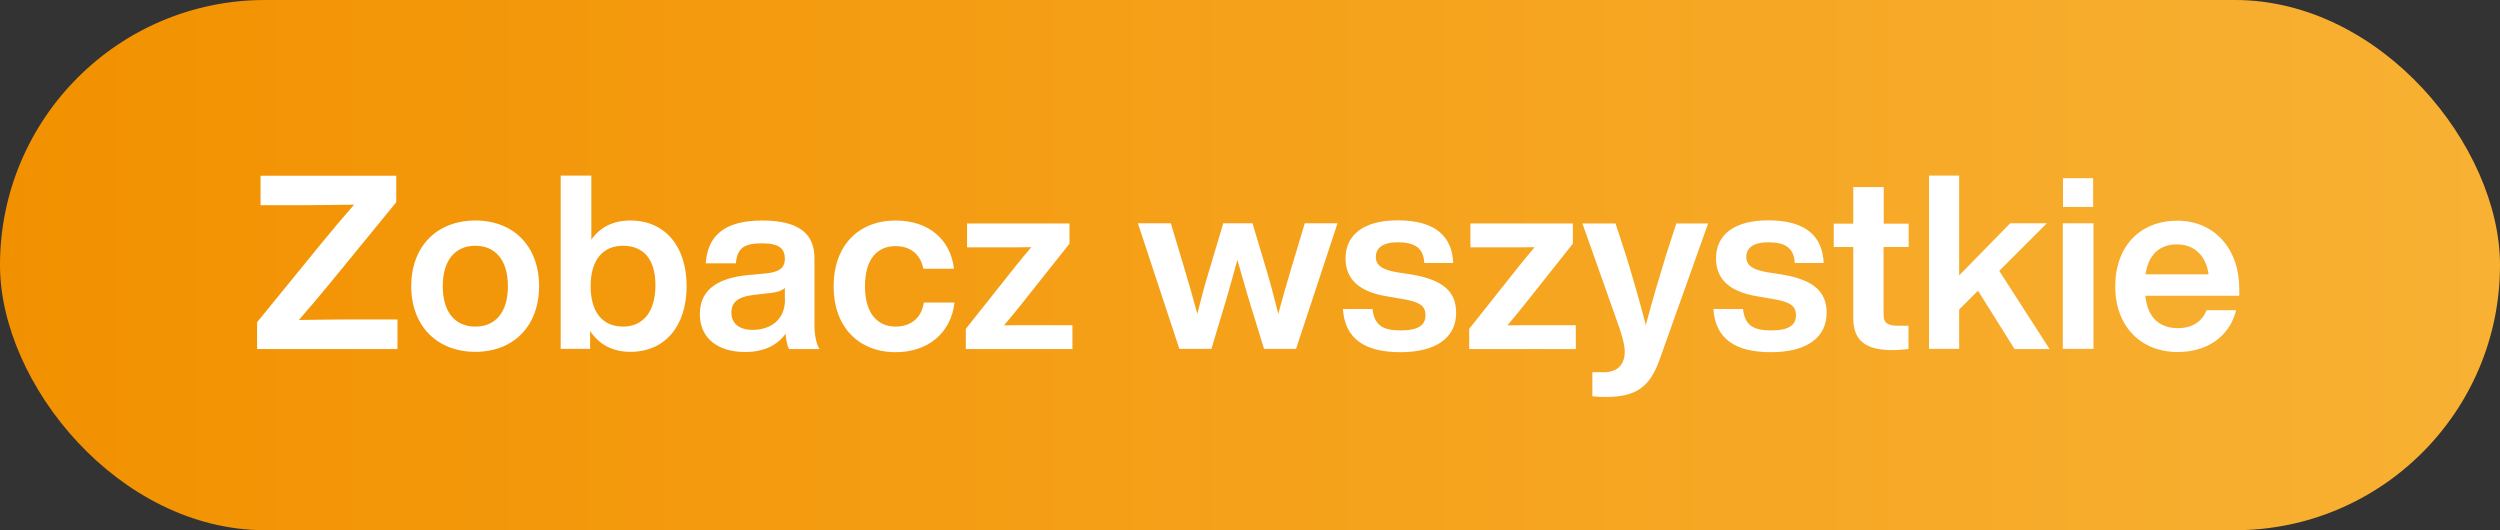 <svg xmlns="http://www.w3.org/2000/svg" xmlns:xlink="http://www.w3.org/1999/xlink" id="uuid-3d8fa49a-c6b2-4192-84d3-c5ad26de439f" data-name="Layer 2" width="143.53" height="30.44" viewBox="0 0 143.53 30.44"><rect x="0" y="0" width="143.53" height="30.44" fill="#333333" stroke="none"/><defs><style>      .uuid-d505dbf5-fd8f-43b1-9368-f971d81e7476 {        fill: #fff;      }      .uuid-b0183df6-82b2-4036-a8f9-4dea618d3da7 {        fill: url(#uuid-9ca175d2-b777-4e24-943d-5d64cba8016f);      }    </style><linearGradient id="uuid-9ca175d2-b777-4e24-943d-5d64cba8016f" data-name="New Gradient Swatch copy" x1="0" y1="15.22" x2="143.53" y2="15.22" gradientUnits="userSpaceOnUse"><stop offset="0" stop-color="#f29100"></stop><stop offset="1" stop-color="#f8b133"></stop></linearGradient></defs><g id="uuid-b02a47a3-fd53-4383-b0e4-fe94b9dddf64" data-name="Grafika"><g><rect class="uuid-b0183df6-82b2-4036-a8f9-4dea618d3da7" x="0" y="0" width="143.53" height="30.44" rx="15.22" ry="15.22"></rect><g><path class="uuid-d505dbf5-fd8f-43b1-9368-f971d81e7476" d="m22.82,18.35v1.69h-8.06v-1.54l3.75-4.6c.6-.73,1.2-1.44,1.82-2.15-.96.01-1.93.03-2.88.03h-2.49v-1.69h7.79v1.52l-3.77,4.61c-.6.73-1.2,1.44-1.82,2.15.96-.01,1.93-.03,2.88-.03h2.79Z"></path><path class="uuid-d505dbf5-fd8f-43b1-9368-f971d81e7476" d="m23.61,16.43c0-2.29,1.48-3.77,3.68-3.77s3.66,1.48,3.66,3.77-1.47,3.77-3.66,3.77-3.68-1.48-3.68-3.77Zm5.55,0c0-1.52-.74-2.32-1.87-2.32s-1.87.8-1.87,2.32.73,2.32,1.87,2.32,1.87-.8,1.87-2.32Z"></path><path class="uuid-d505dbf5-fd8f-43b1-9368-f971d81e7476" d="m39.42,16.43c0,2.29-1.24,3.77-3.23,3.77-1.05,0-1.82-.45-2.31-1.2v1.03h-1.69v-9.95h1.76v3.68c.49-.7,1.23-1.1,2.24-1.1,1.99,0,3.23,1.48,3.23,3.77Zm-1.79-.06c0-1.52-.71-2.26-1.86-2.26s-1.86.8-1.86,2.32.71,2.32,1.86,2.32,1.86-.85,1.86-2.38Z"></path><path class="uuid-d505dbf5-fd8f-43b1-9368-f971d81e7476" d="m45.3,20.04c-.11-.2-.17-.53-.2-.88-.47.67-1.26,1.05-2.32,1.05-1.54,0-2.6-.77-2.6-2.17,0-1.2.73-2.05,2.77-2.25l1.09-.1c.67-.08,1.02-.29,1.02-.83,0-.56-.29-.89-1.31-.89s-1.43.27-1.5,1.15h-1.73c.1-1.52.99-2.46,3.24-2.46s3,.87,3,2.17v3.84c0,.52.1,1.09.29,1.37h-1.76Zm-.24-2.85v-.66c-.18.17-.45.25-.82.29l-.95.11c-.98.11-1.3.46-1.3,1.03s.41.98,1.22.98c.94,0,1.86-.5,1.86-1.76Z"></path><path class="uuid-d505dbf5-fd8f-43b1-9368-f971d81e7476" d="m47.86,16.43c0-2.31,1.41-3.77,3.56-3.77,1.89,0,3.15,1.08,3.35,2.77h-1.76c-.17-.89-.81-1.3-1.59-1.3-1.05,0-1.76.73-1.76,2.31s.74,2.31,1.76,2.31c.8,0,1.48-.43,1.62-1.38h1.76c-.2,1.76-1.54,2.85-3.38,2.85-2.14,0-3.56-1.47-3.56-3.77Z"></path><path class="uuid-d505dbf5-fd8f-43b1-9368-f971d81e7476" d="m61.57,18.67v1.37h-6.12v-1.16l2.85-3.59c.29-.36.6-.74.91-1.1-.5.01-.99.01-1.48.01h-2.21v-1.37h5.88v1.16l-2.85,3.59c-.29.36-.6.74-.91,1.1.5-.01.99-.01,1.48-.01h2.45Z"></path><path class="uuid-d505dbf5-fd8f-43b1-9368-f971d81e7476" d="m76.79,12.82l-2.38,7.21h-1.84l-.91-2.96c-.21-.71-.42-1.44-.62-2.15-.2.71-.39,1.44-.6,2.15l-.89,2.96h-1.84l-2.38-7.21h1.89l.81,2.7c.25.83.49,1.68.71,2.5.21-.84.43-1.68.69-2.52l.8-2.68h1.68l.8,2.68c.25.84.47,1.68.68,2.52.22-.82.46-1.68.71-2.5l.81-2.7h1.89Z"></path><path class="uuid-d505dbf5-fd8f-43b1-9368-f971d81e7476" d="m77.08,17.74h1.72c.1.91.56,1.23,1.61,1.23s1.43-.32,1.43-.87-.32-.77-1.41-.95l-.82-.14c-1.55-.26-2.36-.95-2.36-2.18,0-1.36,1.06-2.18,2.99-2.18,2.22,0,3.13.96,3.19,2.45h-1.66c-.04-.92-.62-1.19-1.52-1.19-.85,0-1.26.32-1.26.84s.42.74,1.2.88l.91.14c1.73.31,2.5.95,2.5,2.19,0,1.45-1.19,2.26-3.2,2.26s-3.19-.74-3.3-2.49Z"></path><path class="uuid-d505dbf5-fd8f-43b1-9368-f971d81e7476" d="m90.47,18.67v1.37h-6.12v-1.16l2.85-3.59c.29-.36.6-.74.91-1.1-.5.01-.99.01-1.48.01h-2.21v-1.37h5.88v1.16l-2.85,3.59c-.29.36-.6.74-.91,1.1.5-.01.99-.01,1.48-.01h2.45Z"></path><path class="uuid-d505dbf5-fd8f-43b1-9368-f971d81e7476" d="m98.07,12.82l-2.78,7.8c-.57,1.61-1.36,2.17-3.1,2.17-.34,0-.54-.01-.77-.04v-1.38h.67c.87,0,1.19-.56,1.19-1.16,0-.43-.17-.98-.33-1.45l-2.1-5.93h1.9l.59,1.8c.39,1.26.78,2.61,1.15,4.03.38-1.43.77-2.74,1.16-4.01l.59-1.82h1.84Z"></path><path class="uuid-d505dbf5-fd8f-43b1-9368-f971d81e7476" d="m98.35,17.74h1.72c.1.91.56,1.23,1.61,1.23s1.43-.32,1.43-.87-.32-.77-1.41-.95l-.82-.14c-1.55-.26-2.36-.95-2.36-2.18,0-1.36,1.06-2.18,2.99-2.18,2.22,0,3.13.96,3.19,2.45h-1.66c-.04-.92-.62-1.19-1.52-1.19-.85,0-1.26.32-1.26.84s.42.74,1.2.88l.91.14c1.73.31,2.5.95,2.5,2.19,0,1.45-1.19,2.26-3.2,2.26s-3.19-.74-3.3-2.49Z"></path><path class="uuid-d505dbf5-fd8f-43b1-9368-f971d81e7476" d="m108.14,14.17v3.9c0,.48.24.63.83.63h.6v1.34c-.32.03-.64.06-.92.06-1.52,0-2.25-.52-2.25-1.84v-4.08h-1.12v-1.34h1.12v-2.1h1.75v2.1h1.43v1.34h-1.43Z"></path><path class="uuid-d505dbf5-fd8f-43b1-9368-f971d81e7476" d="m113.57,16.68l-1.09,1.09v2.26h-1.73v-9.95h1.73v5.73l2.93-2.99h2.1l-2.73,2.73,2.89,4.49h-2.01l-2.1-3.35Z"></path><path class="uuid-d505dbf5-fd8f-43b1-9368-f971d81e7476" d="m118.43,12.82h1.76v7.21h-1.76v-7.21Zm.01-2.59h1.73v1.65h-1.73v-1.65Z"></path><path class="uuid-d505dbf5-fd8f-43b1-9368-f971d81e7476" d="m128.56,16.98h-5.39c.12,1.29.85,1.86,1.87,1.86.84,0,1.38-.39,1.65-1.03h1.69c-.36,1.47-1.62,2.4-3.35,2.4-2.12,0-3.59-1.47-3.59-3.77s1.43-3.77,3.56-3.77,3.56,1.61,3.56,3.9v.42Zm-5.38-1.23h3.62c-.14-1.02-.77-1.72-1.82-1.72-.94,0-1.63.53-1.8,1.72Z"></path></g></g></g></svg>